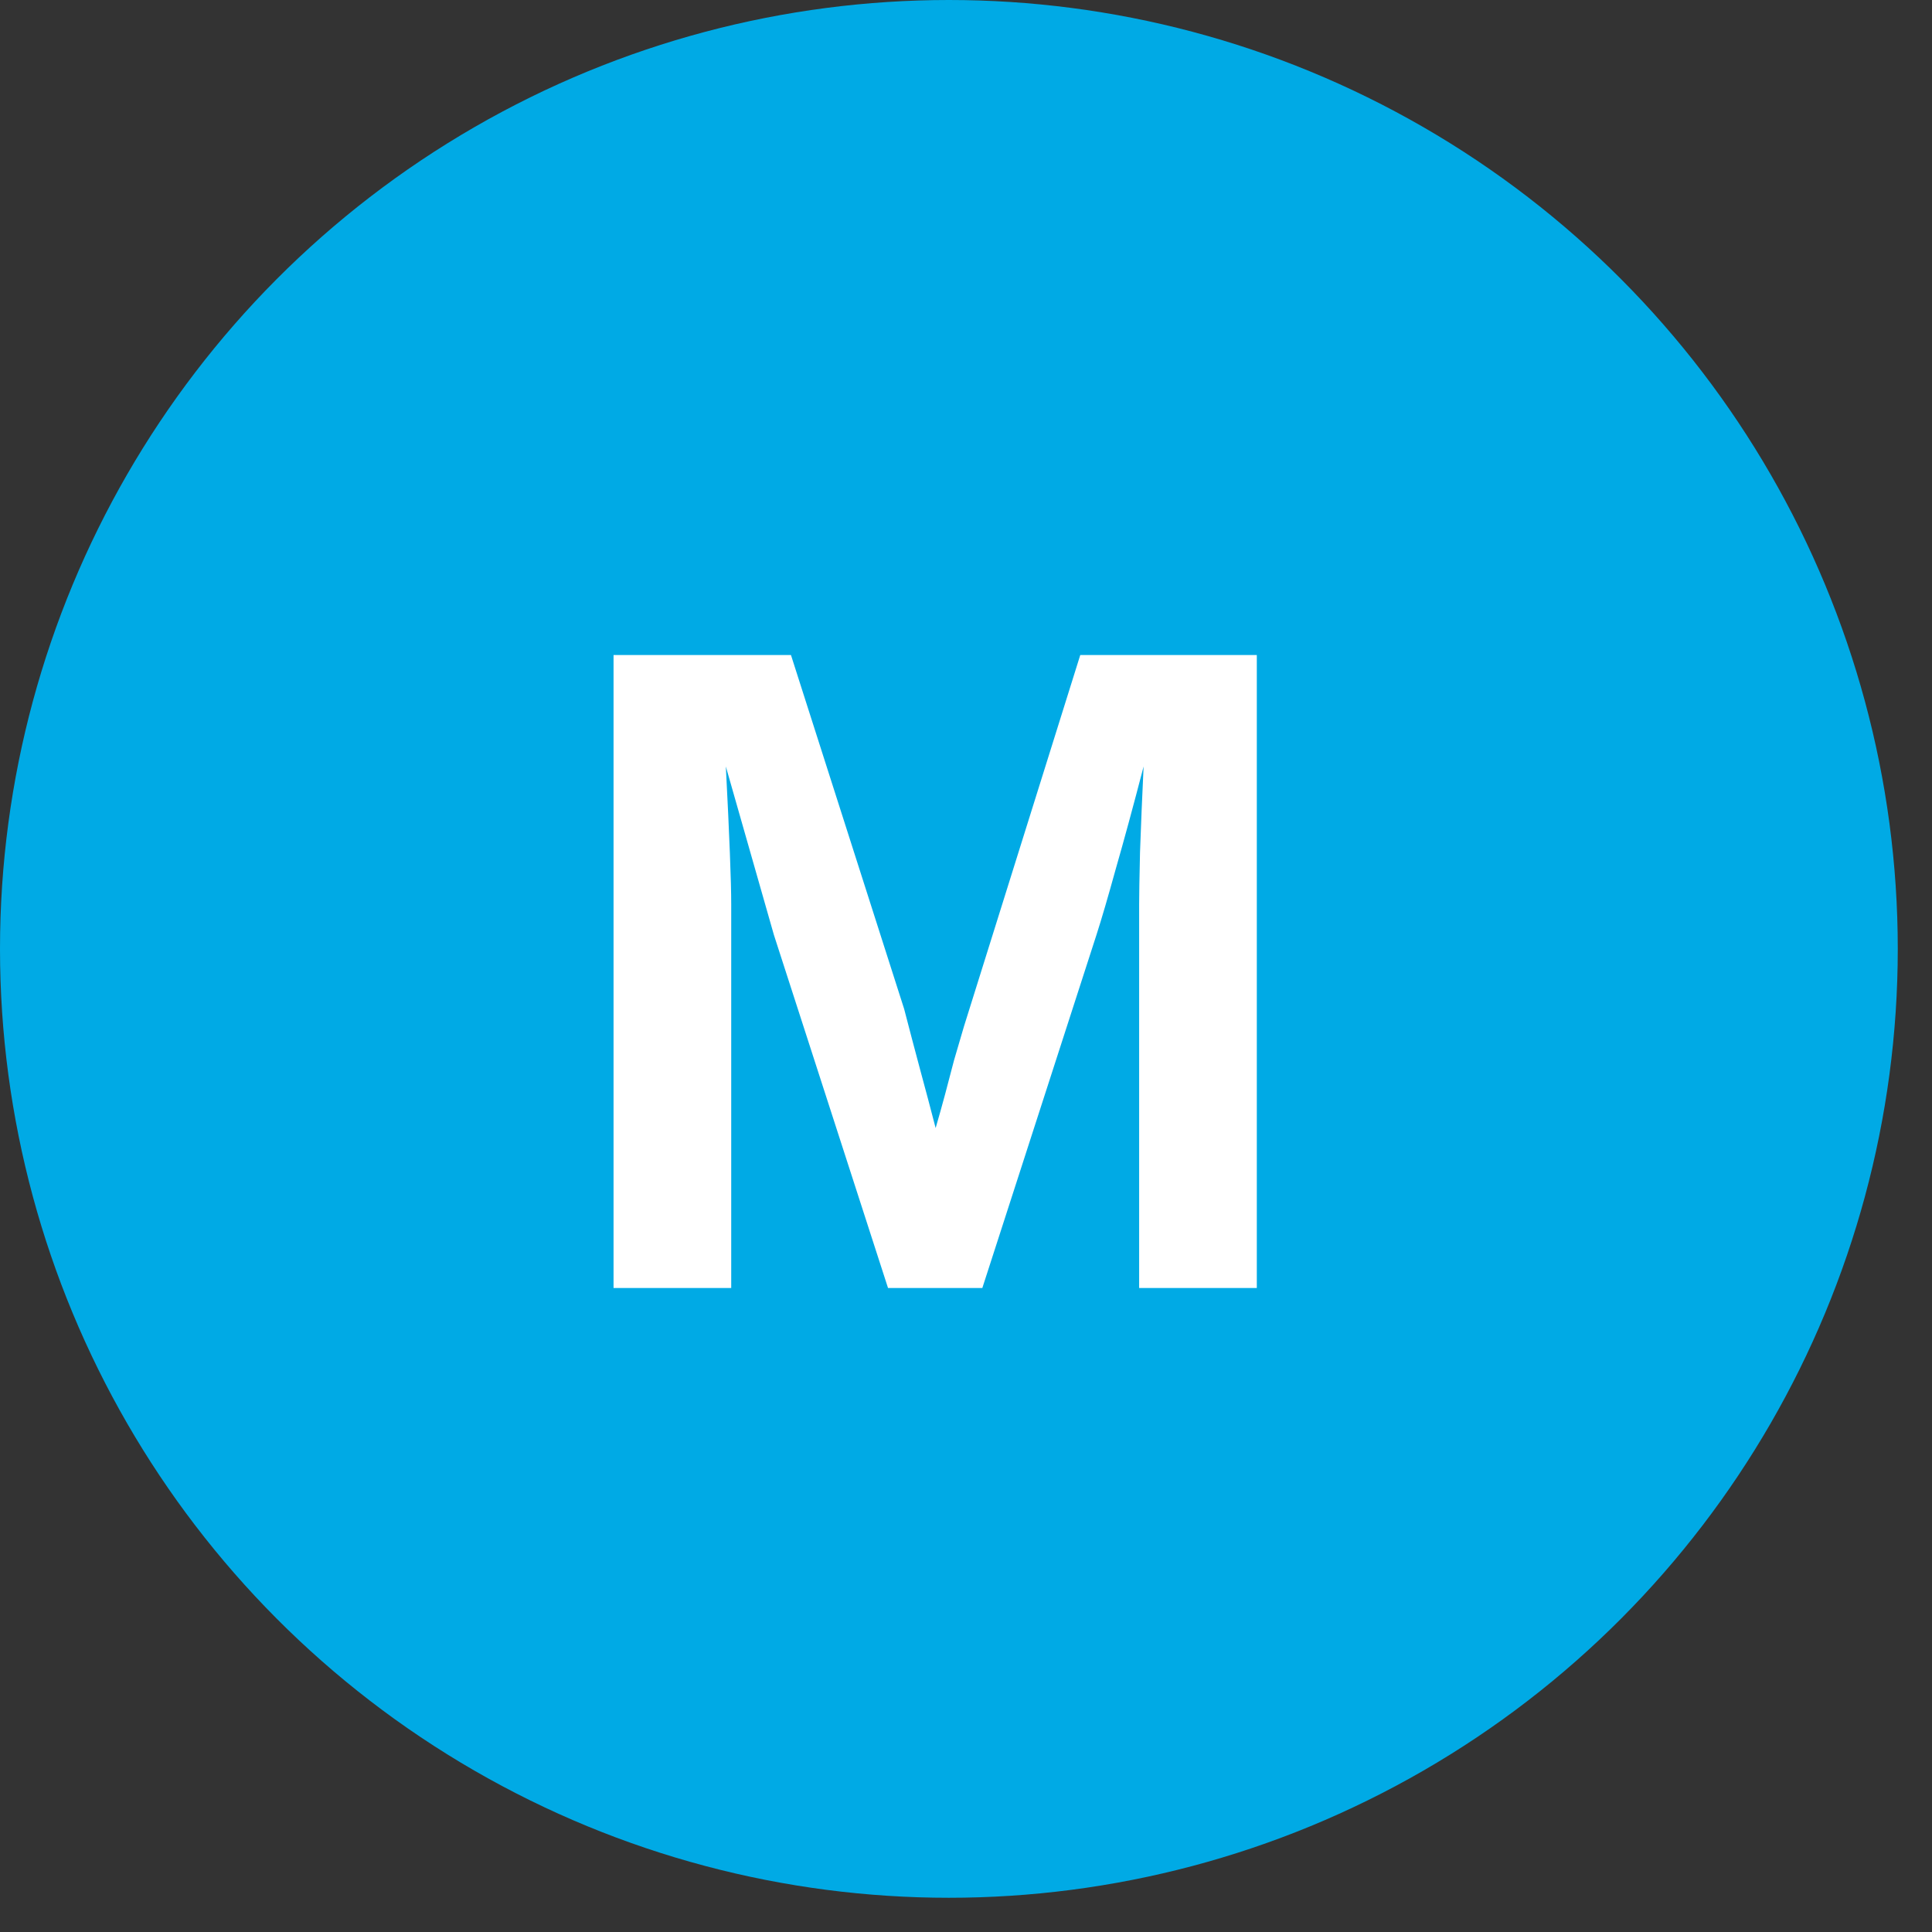 <svg width="42" height="42" viewBox="0 0 42 42" fill="none" xmlns="http://www.w3.org/2000/svg">
<rect x="0" y="0" width="42" height="42" fill="#333333" stroke="none"/>
<circle cx="20.628" cy="20.628" r="20.628" fill="#00AAE5"/>
<path d="M15.896 19.66V28H13.338V14.24H17.195L19.656 21.936C19.767 22.365 19.881 22.798 19.998 23.234C20.115 23.664 20.229 24.094 20.34 24.523C20.412 24.276 20.48 24.032 20.545 23.791C20.61 23.544 20.675 23.296 20.74 23.049C20.812 22.801 20.884 22.557 20.955 22.316L23.484 14.24H27.322V28H24.764V19.66C24.764 19.471 24.77 19.094 24.783 18.527C24.803 17.954 24.829 17.333 24.861 16.662C24.634 17.535 24.432 18.277 24.256 18.889C24.087 19.501 23.947 19.979 23.836 20.324L21.355 28H19.305L16.824 20.324L15.779 16.662C15.818 17.417 15.848 18.046 15.867 18.547C15.887 19.042 15.896 19.413 15.896 19.66Z" fill="white"/>
</svg>
